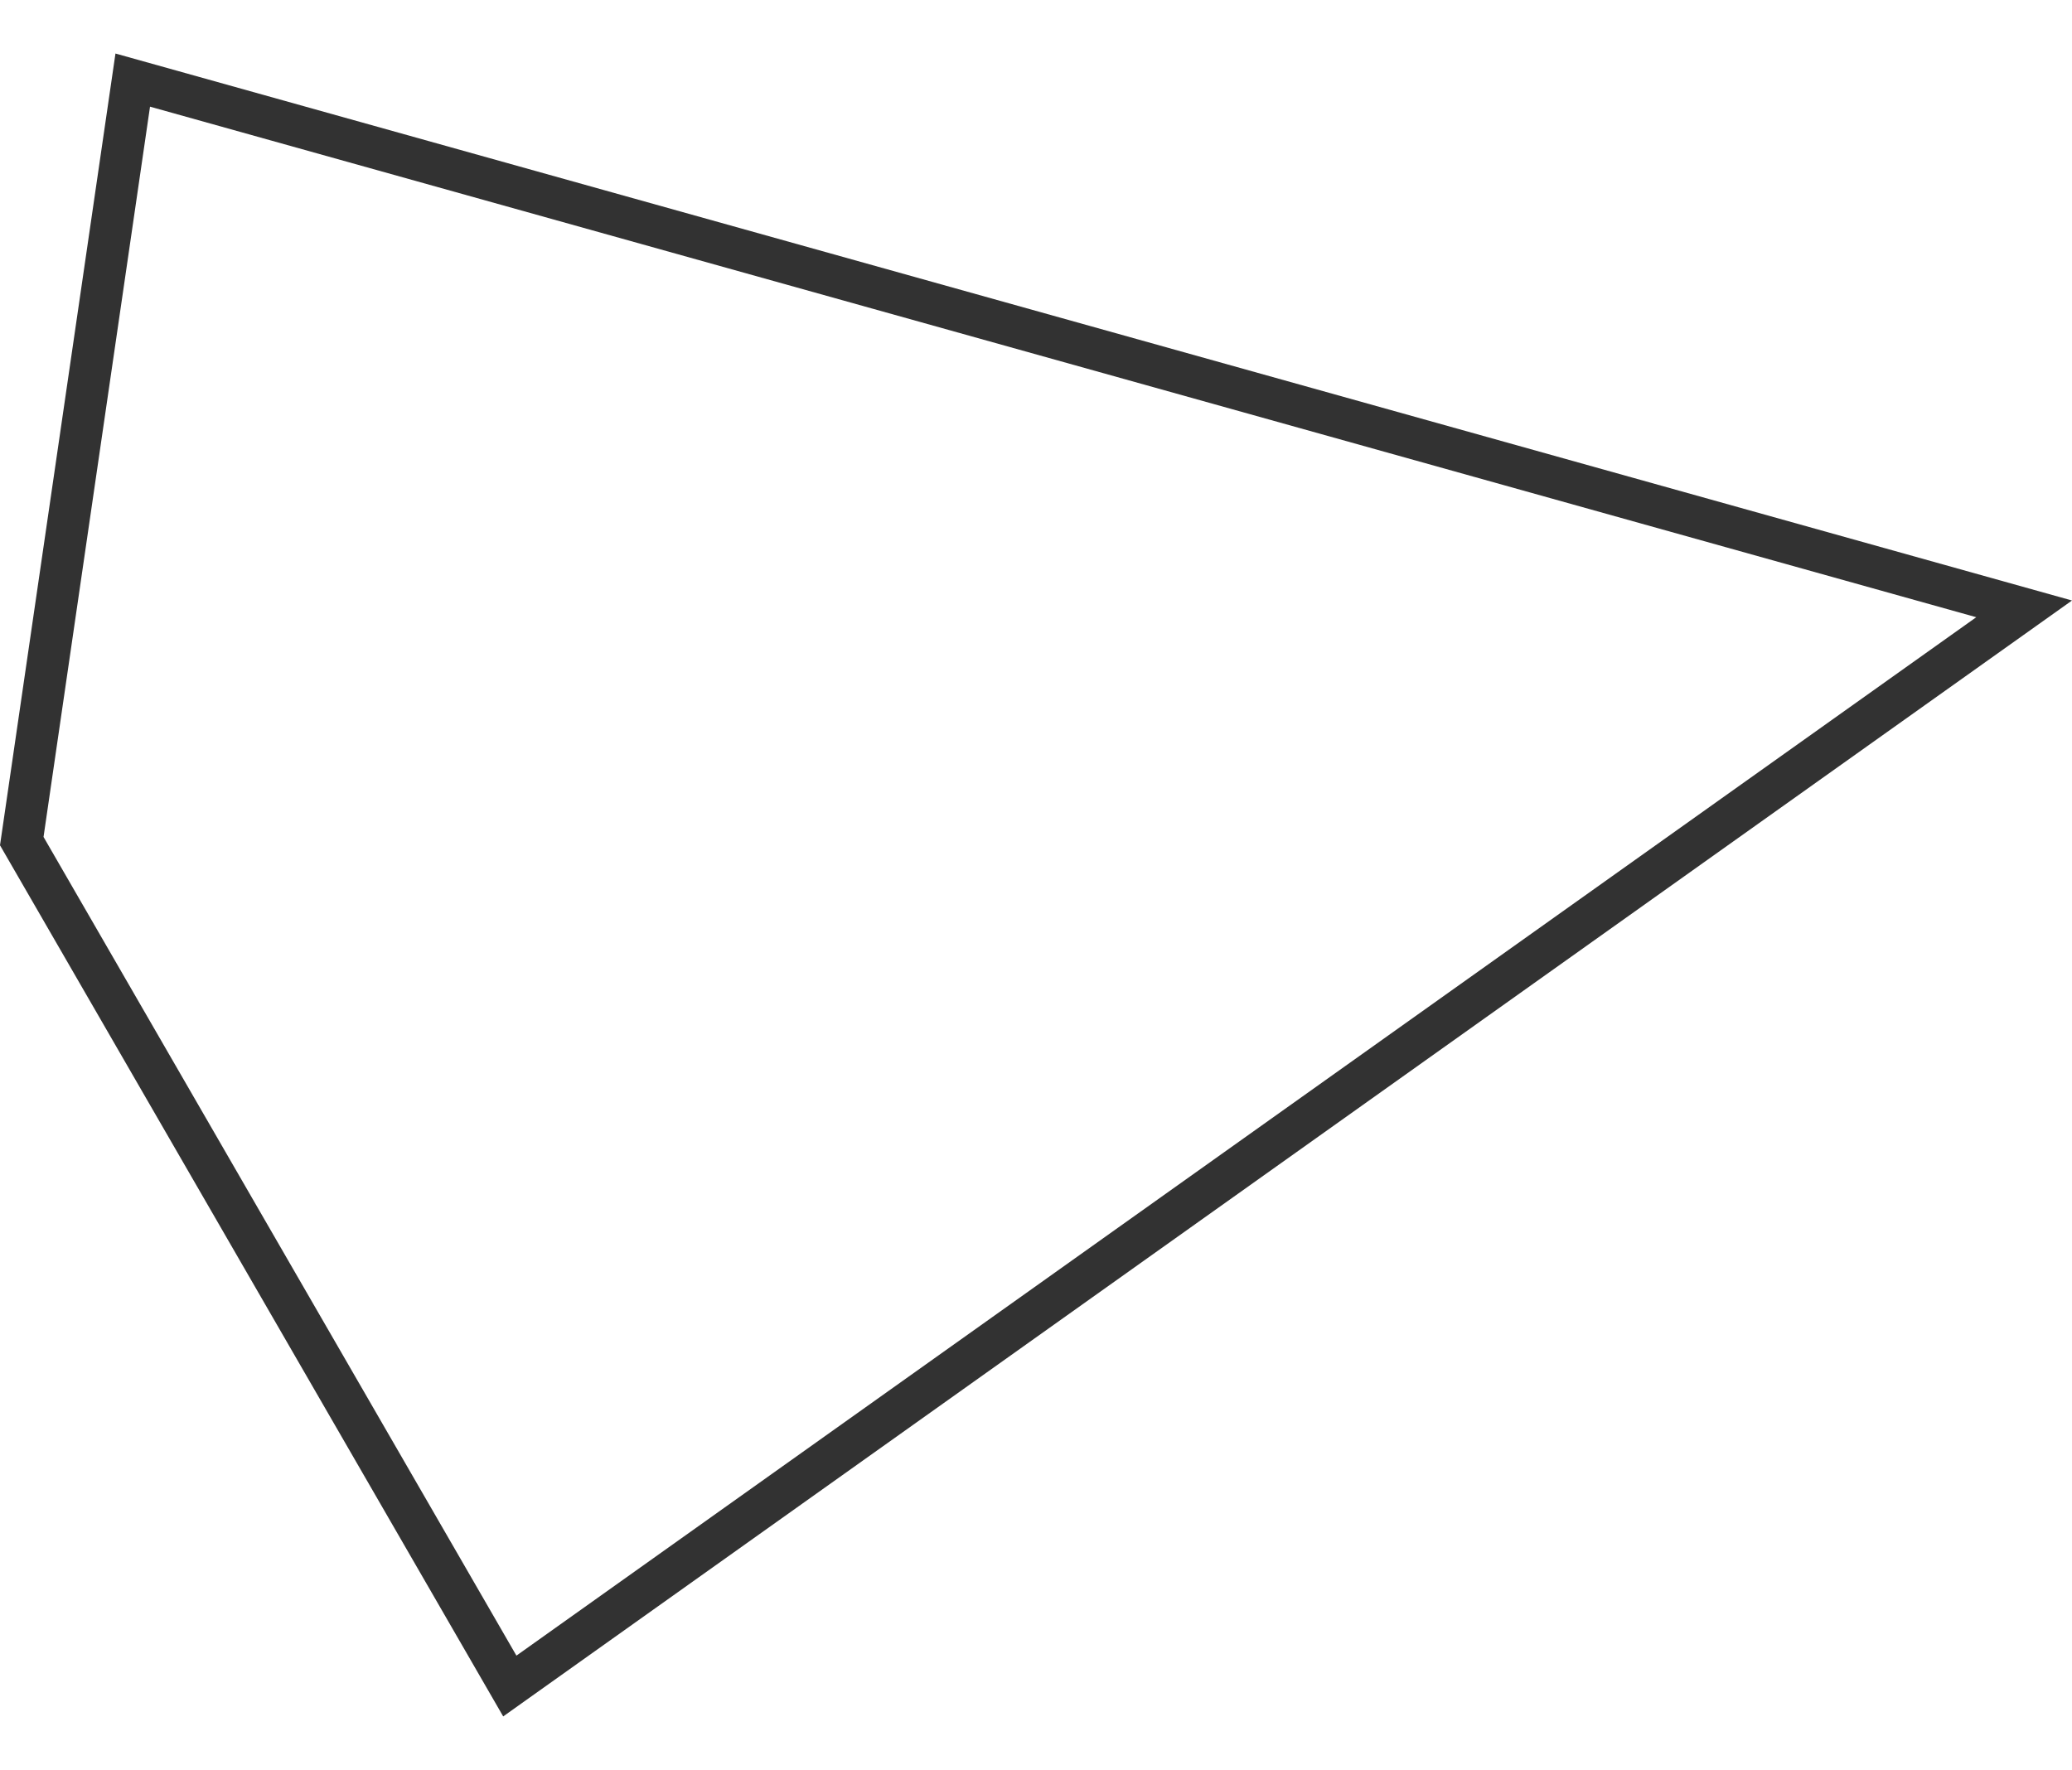<?xml version="1.0" encoding="utf-8"?>
<!-- Generator: Adobe Illustrator 25.4.1, SVG Export Plug-In . SVG Version: 6.00 Build 0)  -->
<svg version="1.1" id="Layer_1" xmlns="http://www.w3.org/2000/svg" xmlns:xlink="http://www.w3.org/1999/xlink" x="0px" y="0px"
	 viewBox="0 0 148.456 126.838" style="enable-background:new 0 0 148.456 126.838;" xml:space="preserve">
<style type="text/css">
	.st0{fill:#323232;}
</style>
<path class="st0" d="M36.053,123.001L0,60.574L8.273,3.836l140.183,39.197L36.053,123.001z M3.119,59.976
	l33.882,58.668l104.595-74.413L10.749,7.644L3.119,59.976z"/>
</svg>
